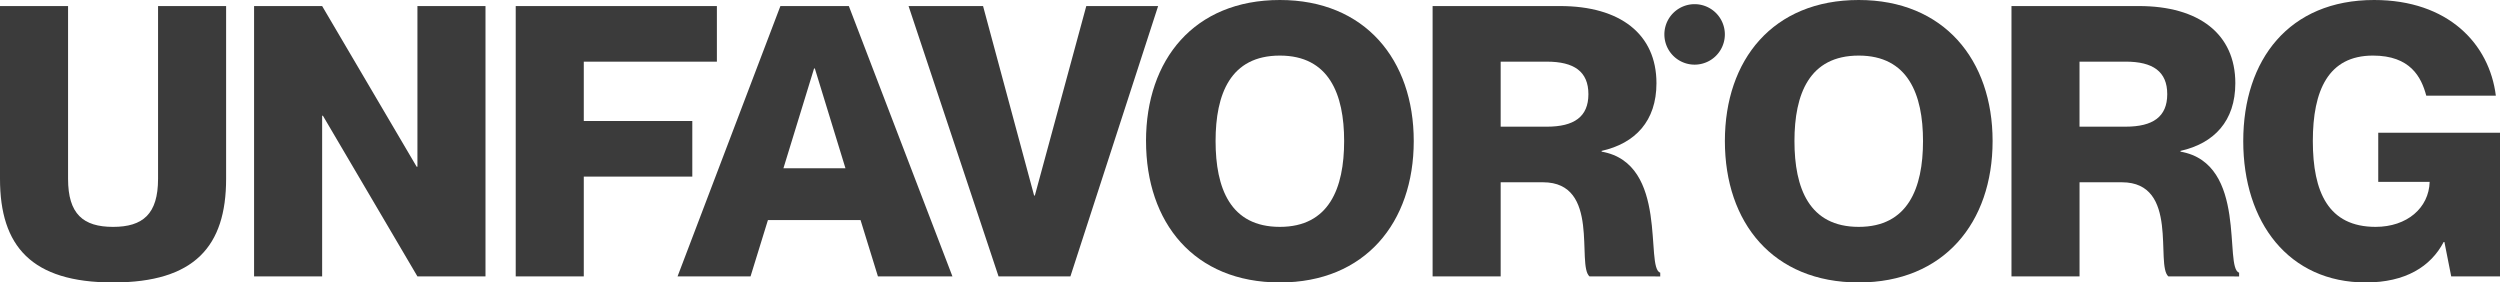 <?xml version="1.0" encoding="UTF-8"?> <svg xmlns="http://www.w3.org/2000/svg" xmlns:xlink="http://www.w3.org/1999/xlink" width="479.535" height="54.179" viewBox="0 0 479.535 54.179"><defs><clipPath id="clip-path"><rect id="Rectangle_1" data-name="Rectangle 1" width="479.535" height="54.179" transform="translate(0 0)" fill="none"></rect></clipPath></defs><g id="Group_2" data-name="Group 2" transform="translate(0 0)"><g id="Group_1" data-name="Group 1" clip-path="url(#clip-path)"><path id="Path_1" data-name="Path 1" d="M0,34.306V1.161H13.055V34.306c0,6.746,2.9,9.212,8.631,9.212s8.631-2.466,8.631-9.212V1.161H43.372V34.306c0,12.91-6.02,19.873-21.686,19.873S0,47.216,0,34.306" fill="#3b3b3b"></path><path id="Path_2" data-name="Path 2" d="M48.736,53.019V1.161H61.792L79.924,31.986h.145V1.161H93.124V53.019H80.068L61.937,22.194h-.145V53.019Z" fill="#3b3b3b"></path><path id="Path_3" data-name="Path 3" d="M98.923,53.019V1.161h38.586V11.823H111.978V23.21h20.816V33.872H111.978V53.019Z" fill="#3b3b3b"></path><path id="Path_4" data-name="Path 4" d="M129.964,53.019,149.692,1.161H162.82l19.873,51.858H168.4l-3.336-10.807H147.3l-3.336,10.807Zm20.308-20.743h11.9l-5.875-19.148h-.145Z" fill="#3b3b3b"></path><path id="Path_5" data-name="Path 5" d="M191.537,53.019,174.275,1.161h14.289L198.355,37.5h.145l9.864-36.337h13.78L205.318,53.019Z" fill="#3b3b3b"></path><path id="Path_6" data-name="Path 6" d="M219.821,27.053C219.821,11.46,229.032,0,245.5,0c16.319,0,25.676,11.46,25.676,27.053,0,15.666-9.357,27.126-25.676,27.126-16.464,0-25.675-11.46-25.675-27.126m38,0c0-8.993-2.9-16.391-12.33-16.391-9.5,0-12.33,7.4-12.33,16.391,0,9.066,2.829,16.464,12.33,16.464,9.429,0,12.33-7.4,12.33-16.464" fill="#3b3b3b"></path><path id="Path_7" data-name="Path 7" d="M274.794,53.019V1.161h24.443c11.532,0,18.495,5.367,18.495,14.8,0,7.252-4.062,11.532-10.517,12.982v.145c12.983,2.248,8.268,22.339,11.242,23.21v.725H304.894c-2.539-2.176,2.176-18.06-8.921-18.06H287.85v18.06ZM296.7,24.3c5.222,0,7.978-1.886,7.978-6.237s-2.756-6.238-7.978-6.238H287.85V24.3Z" fill="#3b3b3b"></path><path id="Path_8" data-name="Path 8" d="M330.857,27.053C330.857,11.46,340.068,0,356.532,0c16.319,0,25.676,11.46,25.676,27.053,0,15.666-9.357,27.126-25.676,27.126-16.464,0-25.675-11.46-25.675-27.126m38.005,0c0-8.993-2.9-16.391-12.33-16.391-9.5,0-12.33,7.4-12.33,16.391,0,9.066,2.829,16.464,12.33,16.464,9.429,0,12.33-7.4,12.33-16.464" fill="#3b3b3b"></path><path id="Path_9" data-name="Path 9" d="M385.829,53.019V1.161h24.443c11.532,0,18.495,5.367,18.495,14.8,0,7.252-4.062,11.532-10.517,12.982v.145c12.983,2.248,8.268,22.339,11.242,23.21v.725H415.929c-2.539-2.176,2.176-18.06-8.921-18.06h-8.123v18.06Zm21.9-28.722c5.222,0,7.978-1.886,7.978-6.237s-2.756-6.238-7.978-6.238h-8.848V24.3Z" fill="#3b3b3b"></path><path id="Path_10" data-name="Path 10" d="M430.287,27.053C430.287,11.46,439.063,0,455.382,0,469.6,0,477.5,8.413,478.737,18.35H465.392c-.943-3.554-3.047-7.688-10.227-7.688-8.559,0-11.532,6.673-11.532,16.391,0,9.792,2.973,16.464,12.04,16.464,6.02,0,10.226-3.626,10.371-8.63H456.18V25.458h23.355V53.019h-9.357l-1.305-6.6h-.145c-2.466,4.714-7.326,7.76-14.941,7.76-14.724,0-23.5-11.46-23.5-27.126" fill="#3b3b3b"></path><path id="Path_11" data-name="Path 11" d="M319.251,6.6a5.8,5.8,0,1,1,11.6,0,5.8,5.8,0,0,1-11.6,0" fill="#3b3b3b"></path></g></g></svg> 